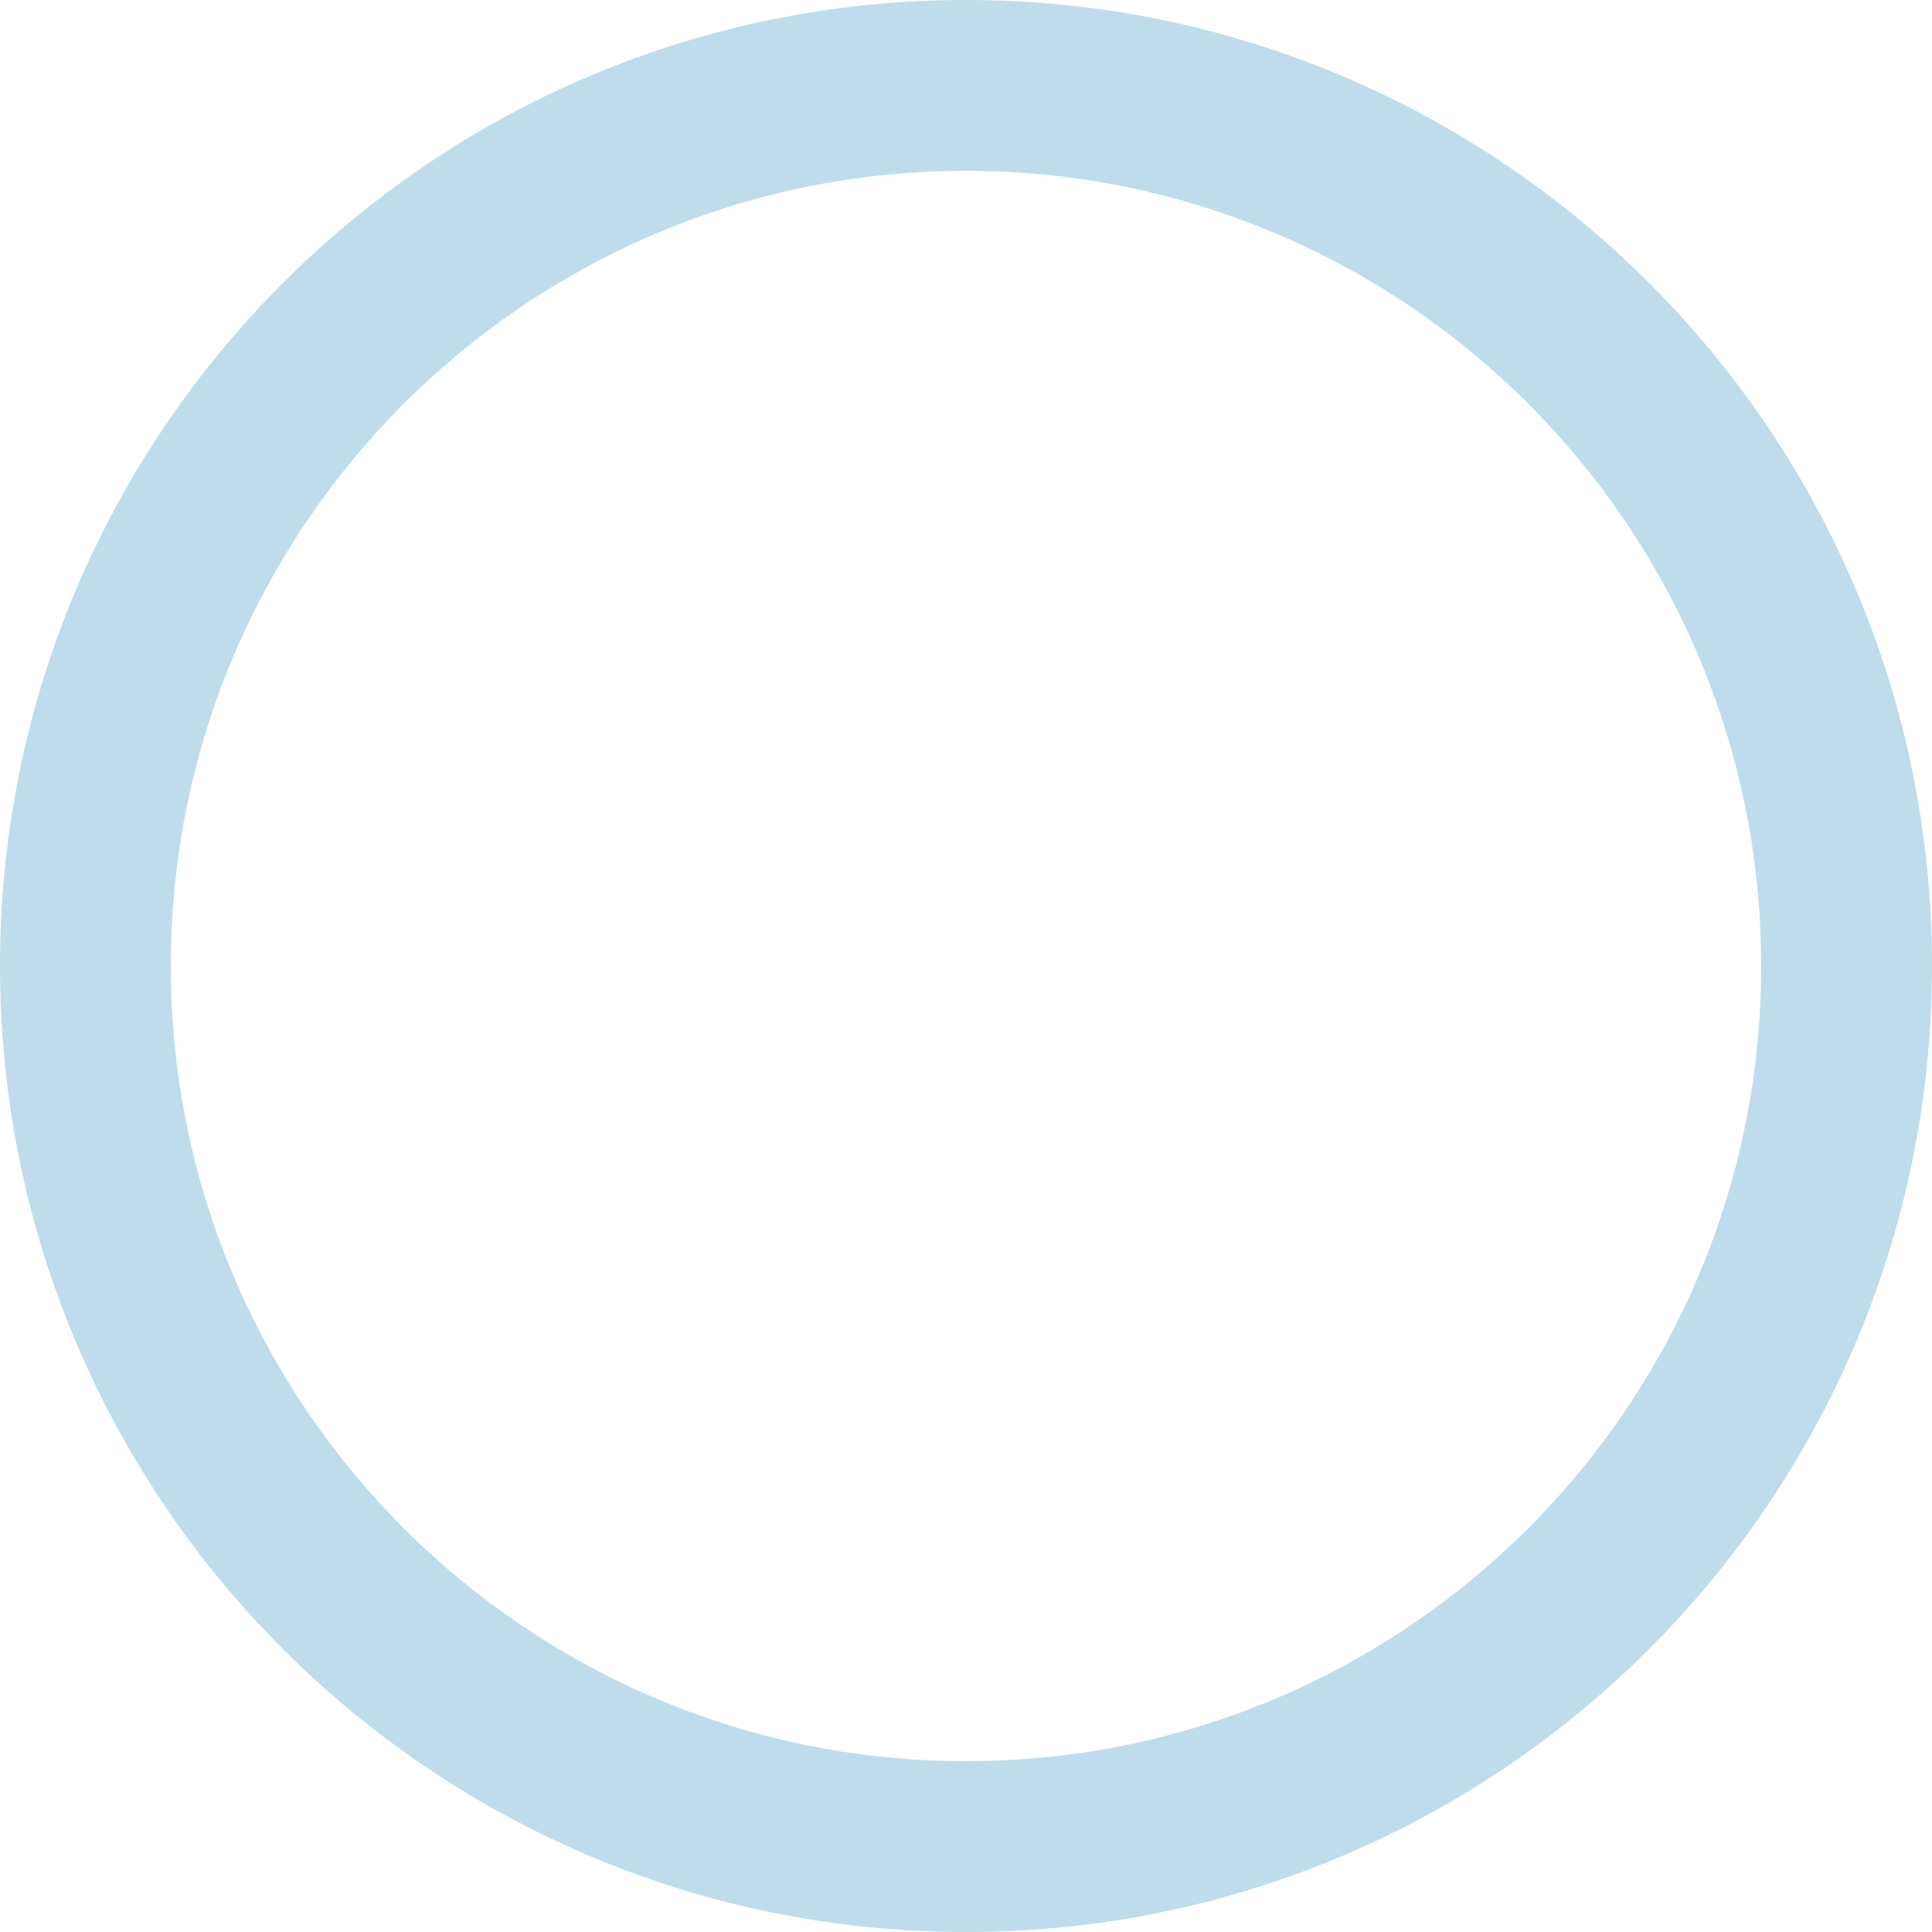 <?xml version="1.0" encoding="UTF-8"?> <svg xmlns="http://www.w3.org/2000/svg" width="420" height="420" viewBox="0 0 420 420" fill="none"><path d="M420 210C420 325.98 325.98 420 210 420C94.02 420 0 325.98 0 210C0 94.02 94.02 0 210 0C325.98 0 420 94.02 420 210ZM37.135 210C37.135 305.471 114.529 382.865 210 382.865C305.471 382.865 382.865 305.471 382.865 210C382.865 114.529 305.471 37.135 210 37.135C114.529 37.135 37.135 114.529 37.135 210Z" fill="#459CC7" fill-opacity="0.35"></path></svg> 